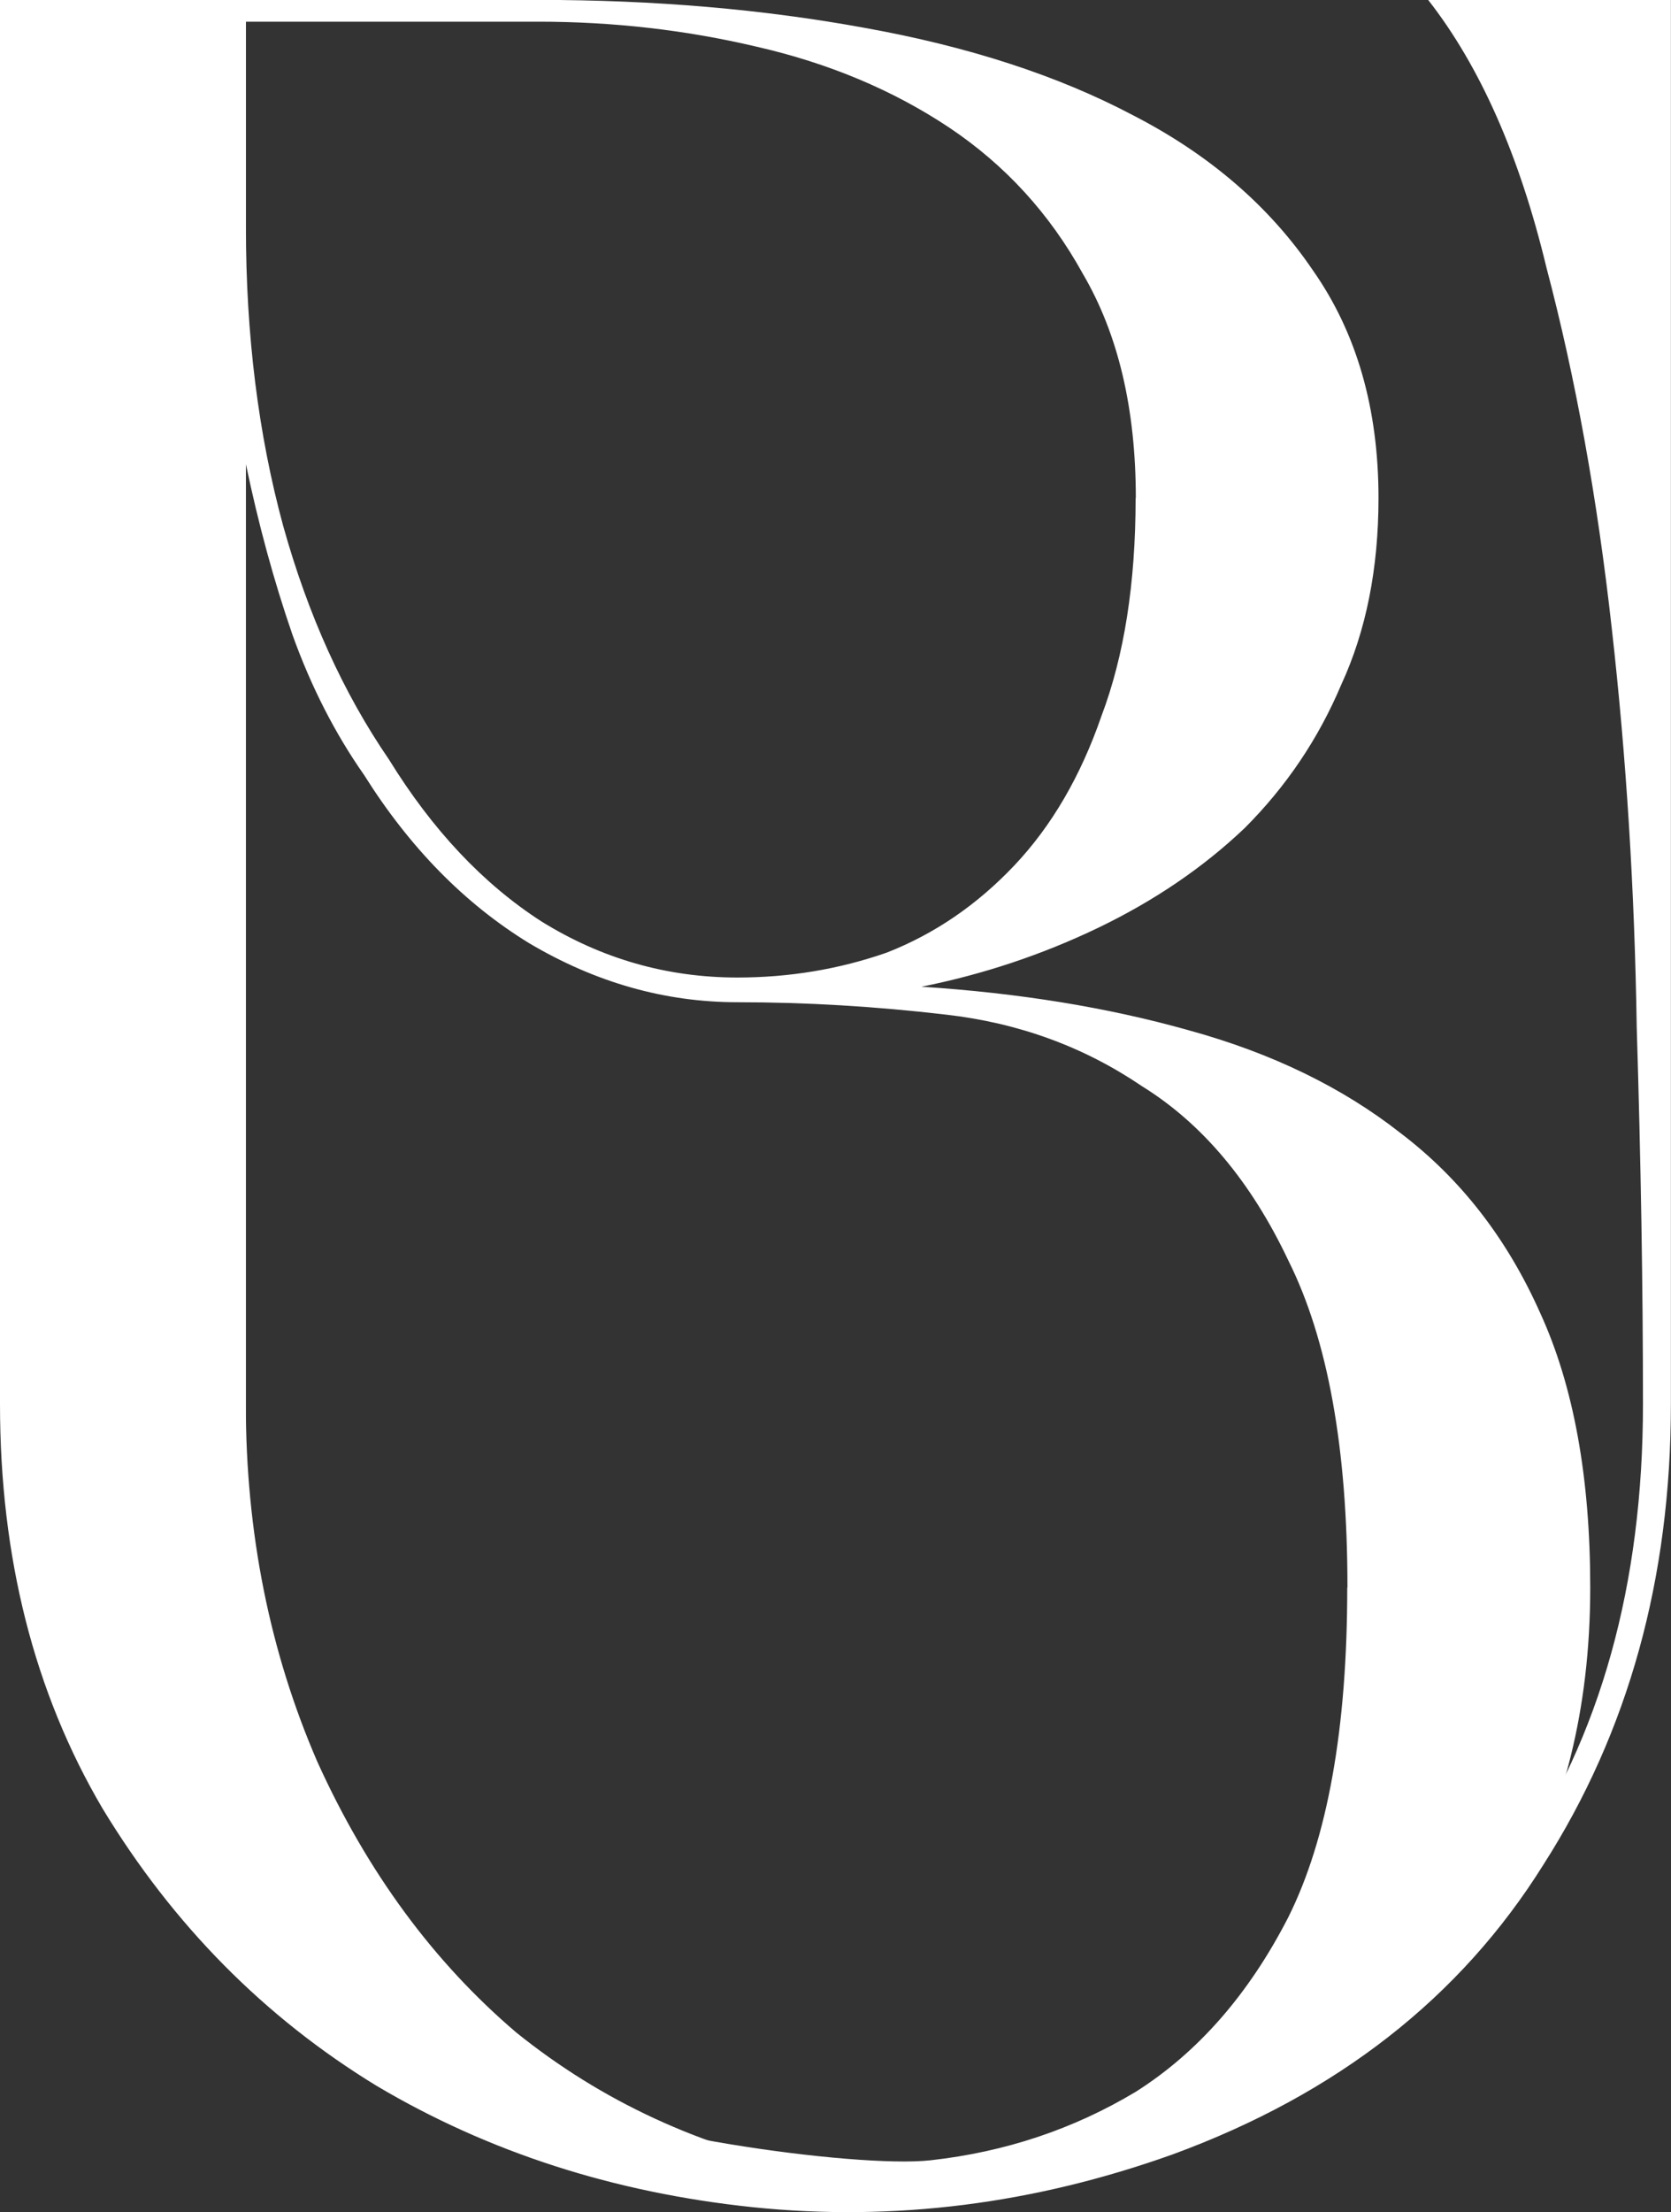 <?xml version="1.0" encoding="UTF-8" standalone="no"?>
<!-- Created with Inkscape (http://www.inkscape.org/) -->

<svg
   width="16.573mm"
   height="21.93mm"
   viewBox="0 0 16.573 21.93"
   version="1.1"
   id="svg4192"
   xmlns="http://www.w3.org/2000/svg"
   xmlns:svg="http://www.w3.org/2000/svg">
  <rect x="0" y="0" width="16.573" height="21.93" fill="#333333" stroke="none"/>
  <defs
     id="defs4189" />
  <g
     id="layer1"
     transform="translate(-108.475,-80.709)">
    <g
       id="g16061">
      <g
         id="g16912"
         transform="translate(6.001,0.108)"
         style="fill:#ffffff">
        <g
           id="g16593-6"
           transform="translate(27.818,-1.184)"
           style="fill:#ffffff;fill-opacity:1">
          <g
             aria-label="B"
             id="text16406-3"
             style="font-size:30.862px;font-family:'Brown Sugar';-inkscape-font-specification:'Brown Sugar';text-align:end;text-anchor:end;fill:#ffffff;fill-opacity:1;stroke-width:17.497;stroke-linecap:round;strokeLinejoin:round">
            <path
               d="m 83.792,91.567 c 0.967,0.062 1.852,0.206 2.654,0.432 0.823,0.226 1.523,0.566 2.099,1.018 0.597,0.453 1.06,1.049 1.389,1.79 0.329,0.72 0.494,1.625 0.494,2.716 0,1.234 -0.279,2.225 -0.711,3.006 -0.432,0.782 -1.137,1.3 -1.907,1.816 -0.736,0.493 -1.476,0.815 -2.504,0.98 -1.029,0.165 -2.14,0.247 -3.333,0.247 L 75.56,99.036 74.656,93.319 V 81.784 h 5.339 c 1.152,0 2.232,0.093 3.241,0.278 1.029,0.185 1.913,0.473 2.654,0.864 0.761,0.391 1.358,0.905 1.79,1.543 0.432,0.617 0.648,1.368 0.648,2.253 0,0.7 -0.123,1.317 -0.37,1.852 -0.226,0.535 -0.545,1.008 -0.957,1.42 -0.411,0.391 -0.895,0.72 -1.451,0.988 -0.556,0.267 -1.142,0.463 -1.759,0.586 z m 4.228,5.956 c 0,-1.379 -0.195,-2.459 -0.586,-3.241 -0.37,-0.782 -0.854,-1.358 -1.451,-1.728 -0.576,-0.391 -1.224,-0.628 -1.944,-0.71 -0.7,-0.082 -1.389,-0.123 -2.068,-0.123 -0.72,0 -1.409,-0.195 -2.068,-0.586 -0.638,-0.391 -1.183,-0.946 -1.636,-1.667 -0.288,-0.411 -0.525,-0.874 -0.71,-1.389 -0.185,-0.535 -0.339,-1.101 -0.463,-1.697 v 13.027 c 0.32,1.571 1.731,2.18 2.939,3.094 0.558,0.422 3.11,0.781 3.85,0.699 0.741,-0.082 1.42,-0.309 2.037,-0.679 0.617,-0.391 1.121,-0.967 1.512,-1.728 0.391,-0.782 0.586,-1.872 0.586,-3.271 z M 85.921,86.722 c 0,-0.885 -0.175,-1.625 -0.525,-2.222 -0.329,-0.597 -0.772,-1.08 -1.327,-1.451 -0.556,-0.37 -1.193,-0.638 -1.913,-0.802 -0.7,-0.165 -1.42,-0.247 -2.16,-0.247 h -2.901 v 2.037 c 0,1.07 0.123,2.057 0.37,2.963 0.247,0.885 0.597,1.656 1.049,2.315 0.432,0.7 0.936,1.234 1.512,1.605 0.597,0.37 1.245,0.556 1.944,0.556 0.514,0 1.008,-0.082 1.481,-0.247 0.473,-0.185 0.895,-0.473 1.265,-0.864 0.37,-0.391 0.658,-0.885 0.864,-1.481 0.226,-0.597 0.339,-1.317 0.339,-2.16 z"
               id="path16579-8"
               style="fill:#ffffff;fill-opacity:1" />
          </g>
          <g
             aria-label="U"
             id="text16402-0"
             style="font-size:30.862px;font-family:'Brown Sugar';-inkscape-font-specification:'Brown Sugar';text-align:end;text-anchor:end;fill:#ffffff;fill-opacity:1;stroke-width:17.497;stroke-linecap:round;strokeLinejoin:round">
            <path
               d="m 77.094,95.703 q 0,1.913 0.71,3.549 0.741,1.636 1.975,2.685 1.265,1.018 2.932,1.358 1.667,0.309 3.518,-0.401 2.222,-0.802 3.457,-2.654 1.265,-1.852 1.265,-4.537 0,-1.728 -0.062,-3.734 -0.031,-2.037 -0.247,-3.95 -0.216,-1.944 -0.648,-3.58 -0.401,-1.667 -1.173,-2.654 h 2.407 v 13.919 q 0,2.592 -1.265,4.568 -1.234,1.975 -3.673,2.87 -2.068,0.741 -4.166,0.525 -2.068,-0.216 -3.734,-1.204 -1.667,-1.018 -2.716,-2.747 -1.018,-1.728 -1.018,-4.012 V 81.784 h 2.438 z"
               id="path16584-8"
               style="fill:#ffffff;fill-opacity:1" />
          </g>
        </g>
      </g>
    </g>
  </g>
</svg>
